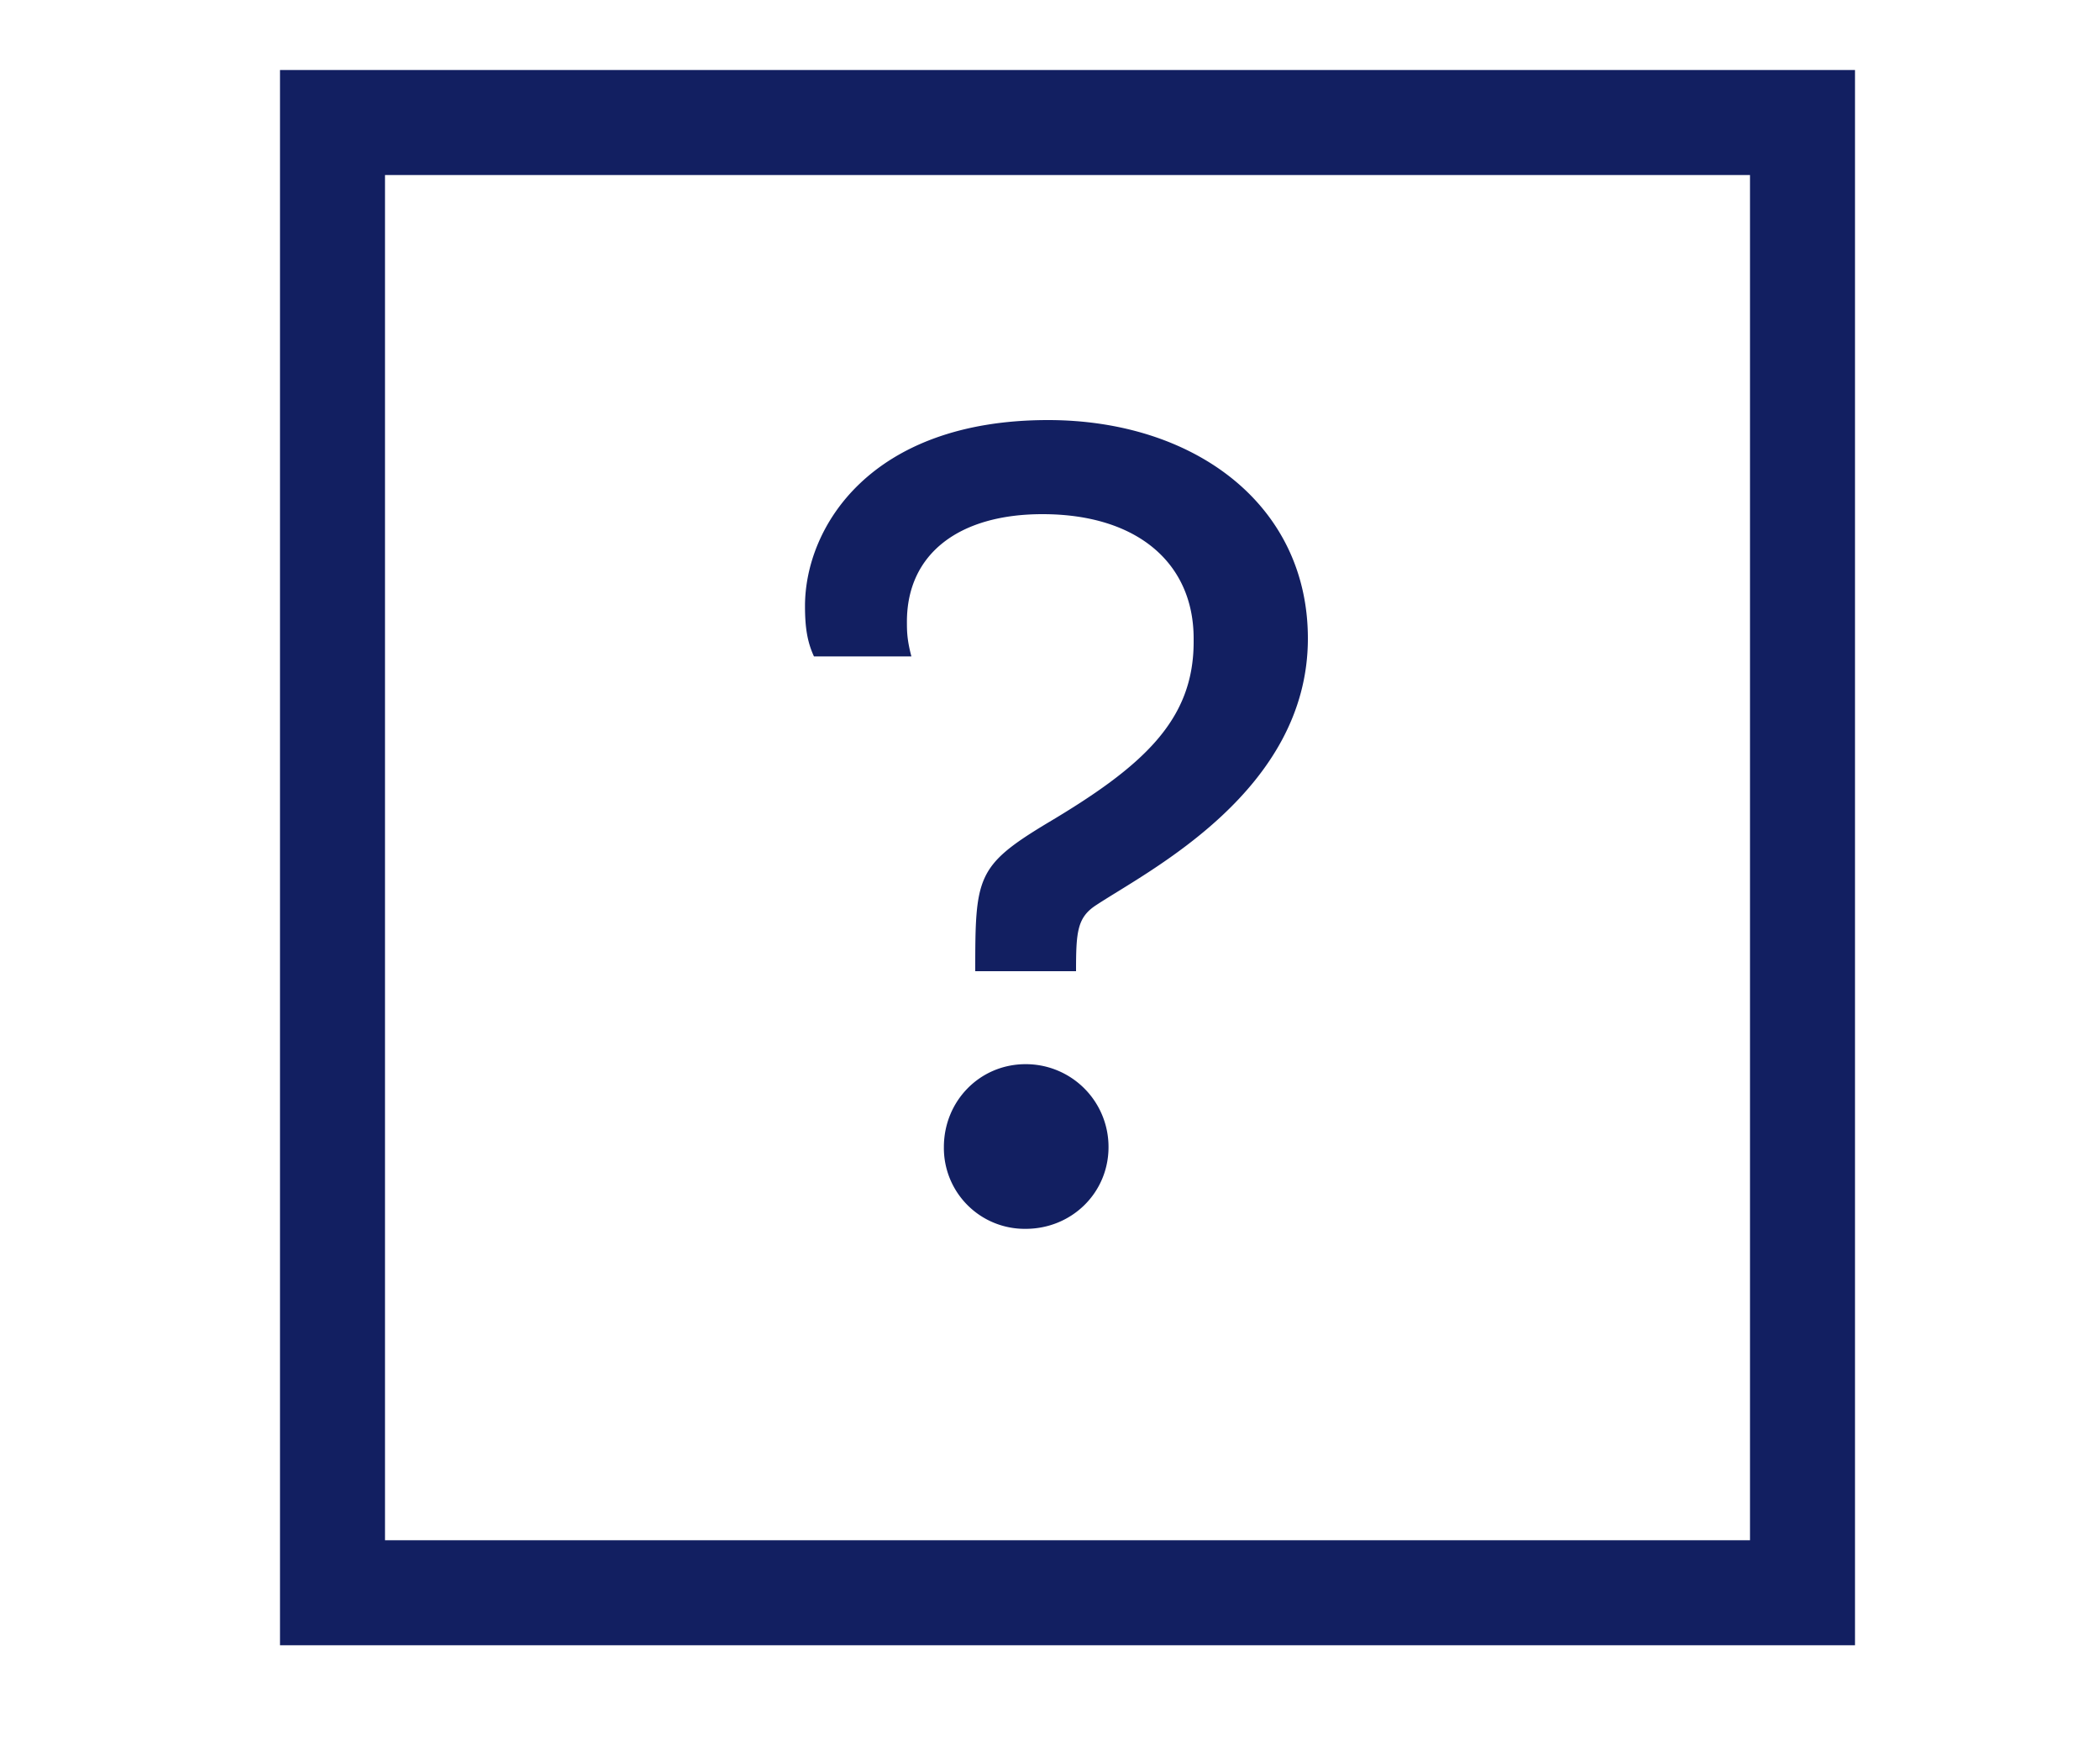 <svg width="60" height="50" viewBox="0 0 60 50" fill="none" xmlns="http://www.w3.org/2000/svg"><path fill-rule="evenodd" clip-rule="evenodd" d="M8 47h45V2H8v45zm3-3h39V5H11v39z" fill="#121F61"/><path d="M30.744 27.744c0-1.12.032-1.536.576-1.888 1.504-.992 6.048-3.264 6.048-7.616 0-3.84-3.264-6.24-7.424-6.24C24.856 12 23 15.072 23 17.312c0 .608.064 1.024.256 1.44h2.784c-.128-.48-.128-.736-.128-.992 0-1.952 1.504-3.072 3.872-3.072 2.72 0 4.32 1.408 4.32 3.552v.096c0 2.24-1.44 3.552-4.192 5.184-2.016 1.216-2.048 1.536-2.048 4.224h2.88zm-3.776 5.024a2.309 2.309 0 002.336 2.336c1.312 0 2.368-1.024 2.368-2.336a2.363 2.363 0 00-2.368-2.368c-1.312 0-2.336 1.056-2.336 2.368z" fill="#121F61"/></svg>